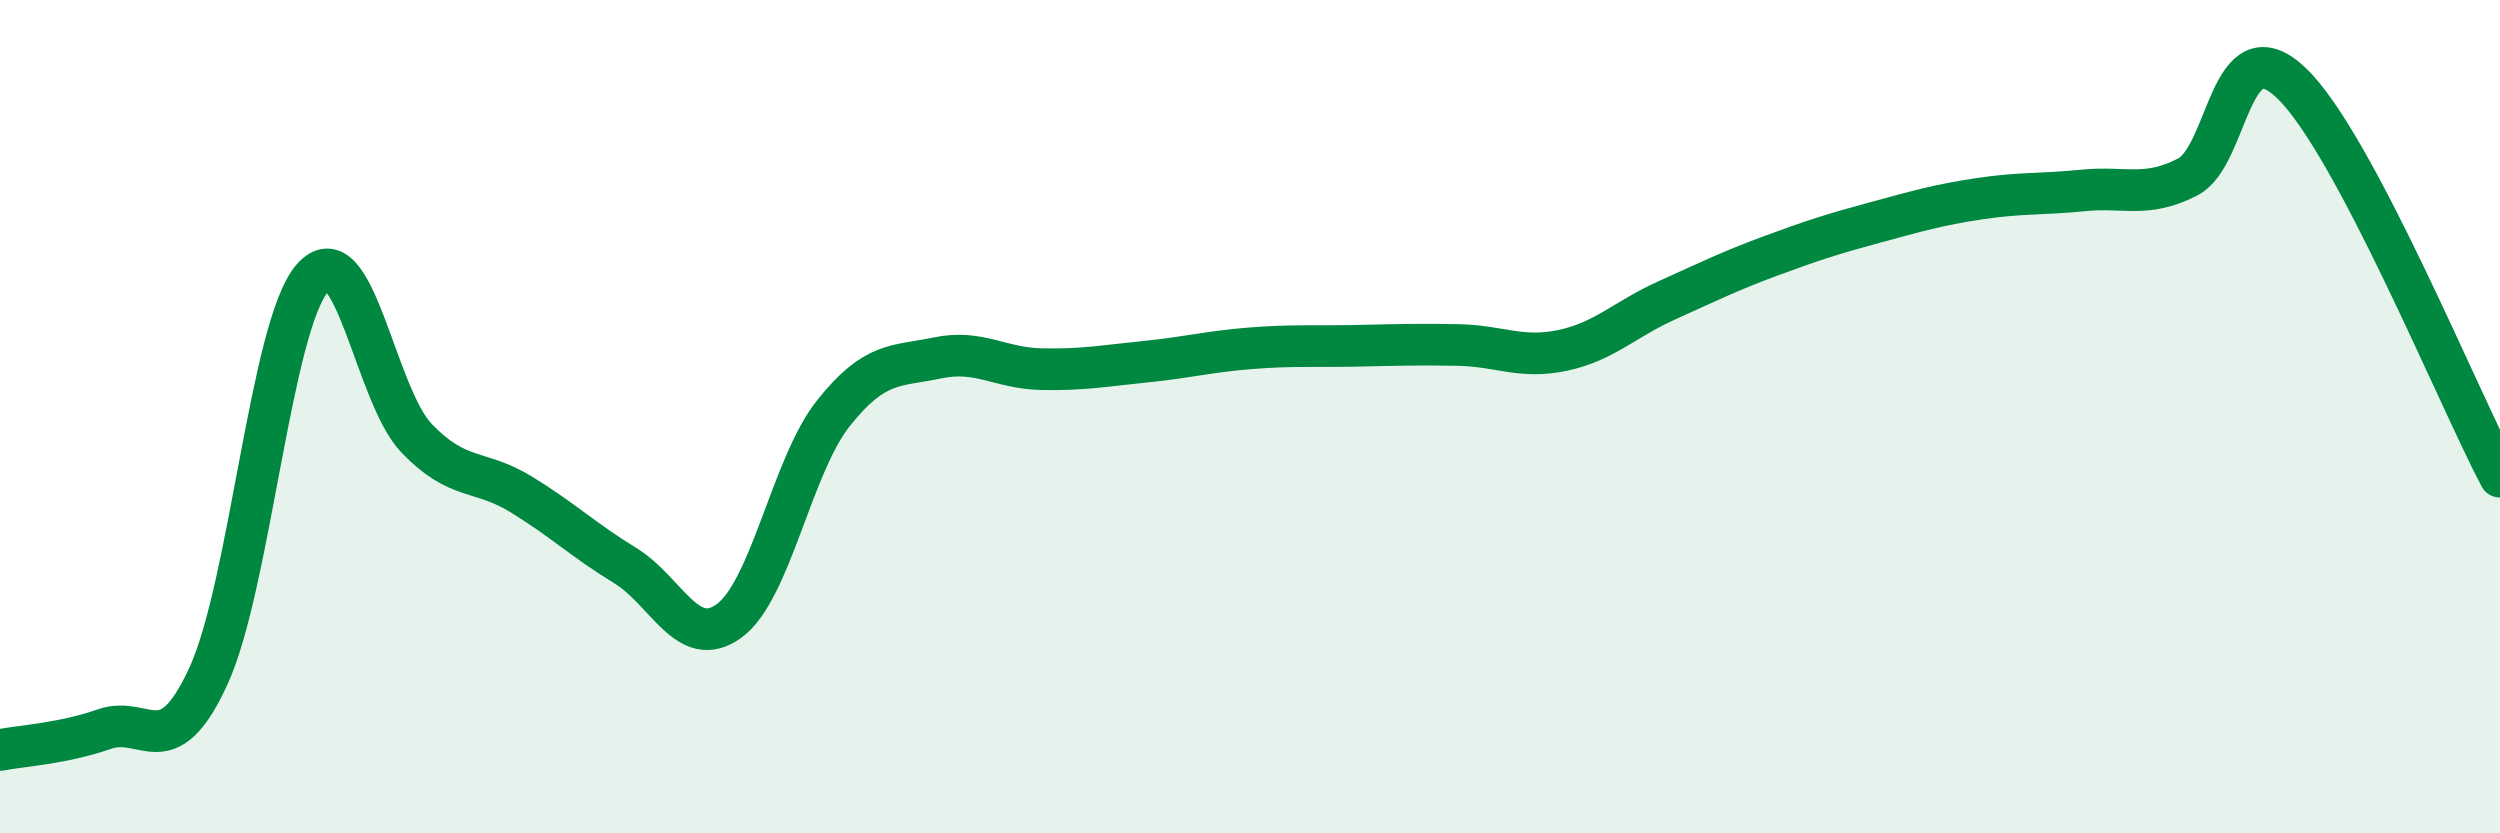 
    <svg width="60" height="20" viewBox="0 0 60 20" xmlns="http://www.w3.org/2000/svg">
      <path
        d="M 0,18 C 0.5,17.9 1.5,17.85 2.5,17.5 C 3.5,17.15 4,18.4 5,16.23 C 6,14.06 6.5,7.81 7.5,6.67 C 8.5,5.53 9,9.48 10,10.52 C 11,11.56 11.5,11.25 12.5,11.86 C 13.5,12.47 14,12.96 15,13.57 C 16,14.18 16.5,15.63 17.5,14.9 C 18.5,14.17 19,11.18 20,9.92 C 21,8.66 21.5,8.8 22.5,8.59 C 23.5,8.38 24,8.84 25,8.86 C 26,8.88 26.5,8.78 27.5,8.68 C 28.5,8.58 29,8.44 30,8.36 C 31,8.28 31.5,8.32 32.5,8.3 C 33.5,8.28 34,8.26 35,8.28 C 36,8.3 36.5,8.62 37.5,8.41 C 38.5,8.2 39,7.66 40,7.21 C 41,6.76 41.5,6.51 42.5,6.14 C 43.5,5.77 44,5.61 45,5.34 C 46,5.07 46.5,4.92 47.5,4.77 C 48.5,4.62 49,4.67 50,4.57 C 51,4.47 51.5,4.76 52.5,4.25 C 53.5,3.74 53.5,0.56 55,2 C 56.5,3.44 59,9.55 60,11.44L60 20L0 20Z"
        fill="#008740"
        opacity="0.1"
        stroke-linecap="round"
        stroke-linejoin="round"
      />
      <path
        d="M 0,18 C 0.5,17.9 1.5,17.85 2.5,17.5 C 3.5,17.15 4,18.4 5,16.23 C 6,14.06 6.5,7.81 7.5,6.67 C 8.5,5.53 9,9.48 10,10.52 C 11,11.56 11.5,11.25 12.5,11.86 C 13.5,12.47 14,12.96 15,13.57 C 16,14.18 16.5,15.63 17.5,14.9 C 18.5,14.17 19,11.18 20,9.92 C 21,8.66 21.5,8.8 22.5,8.59 C 23.5,8.38 24,8.84 25,8.86 C 26,8.88 26.5,8.78 27.5,8.68 C 28.5,8.58 29,8.44 30,8.36 C 31,8.28 31.5,8.32 32.5,8.3 C 33.5,8.28 34,8.26 35,8.28 C 36,8.3 36.5,8.62 37.5,8.41 C 38.5,8.2 39,7.66 40,7.21 C 41,6.76 41.5,6.51 42.5,6.14 C 43.5,5.77 44,5.61 45,5.34 C 46,5.07 46.5,4.92 47.5,4.77 C 48.5,4.62 49,4.67 50,4.57 C 51,4.47 51.5,4.76 52.5,4.25 C 53.5,3.74 53.5,0.56 55,2 C 56.5,3.44 59,9.55 60,11.44"
        stroke="#008740"
        stroke-width="1"
        fill="none"
        stroke-linecap="round"
        stroke-linejoin="round"
      />
    </svg>
  